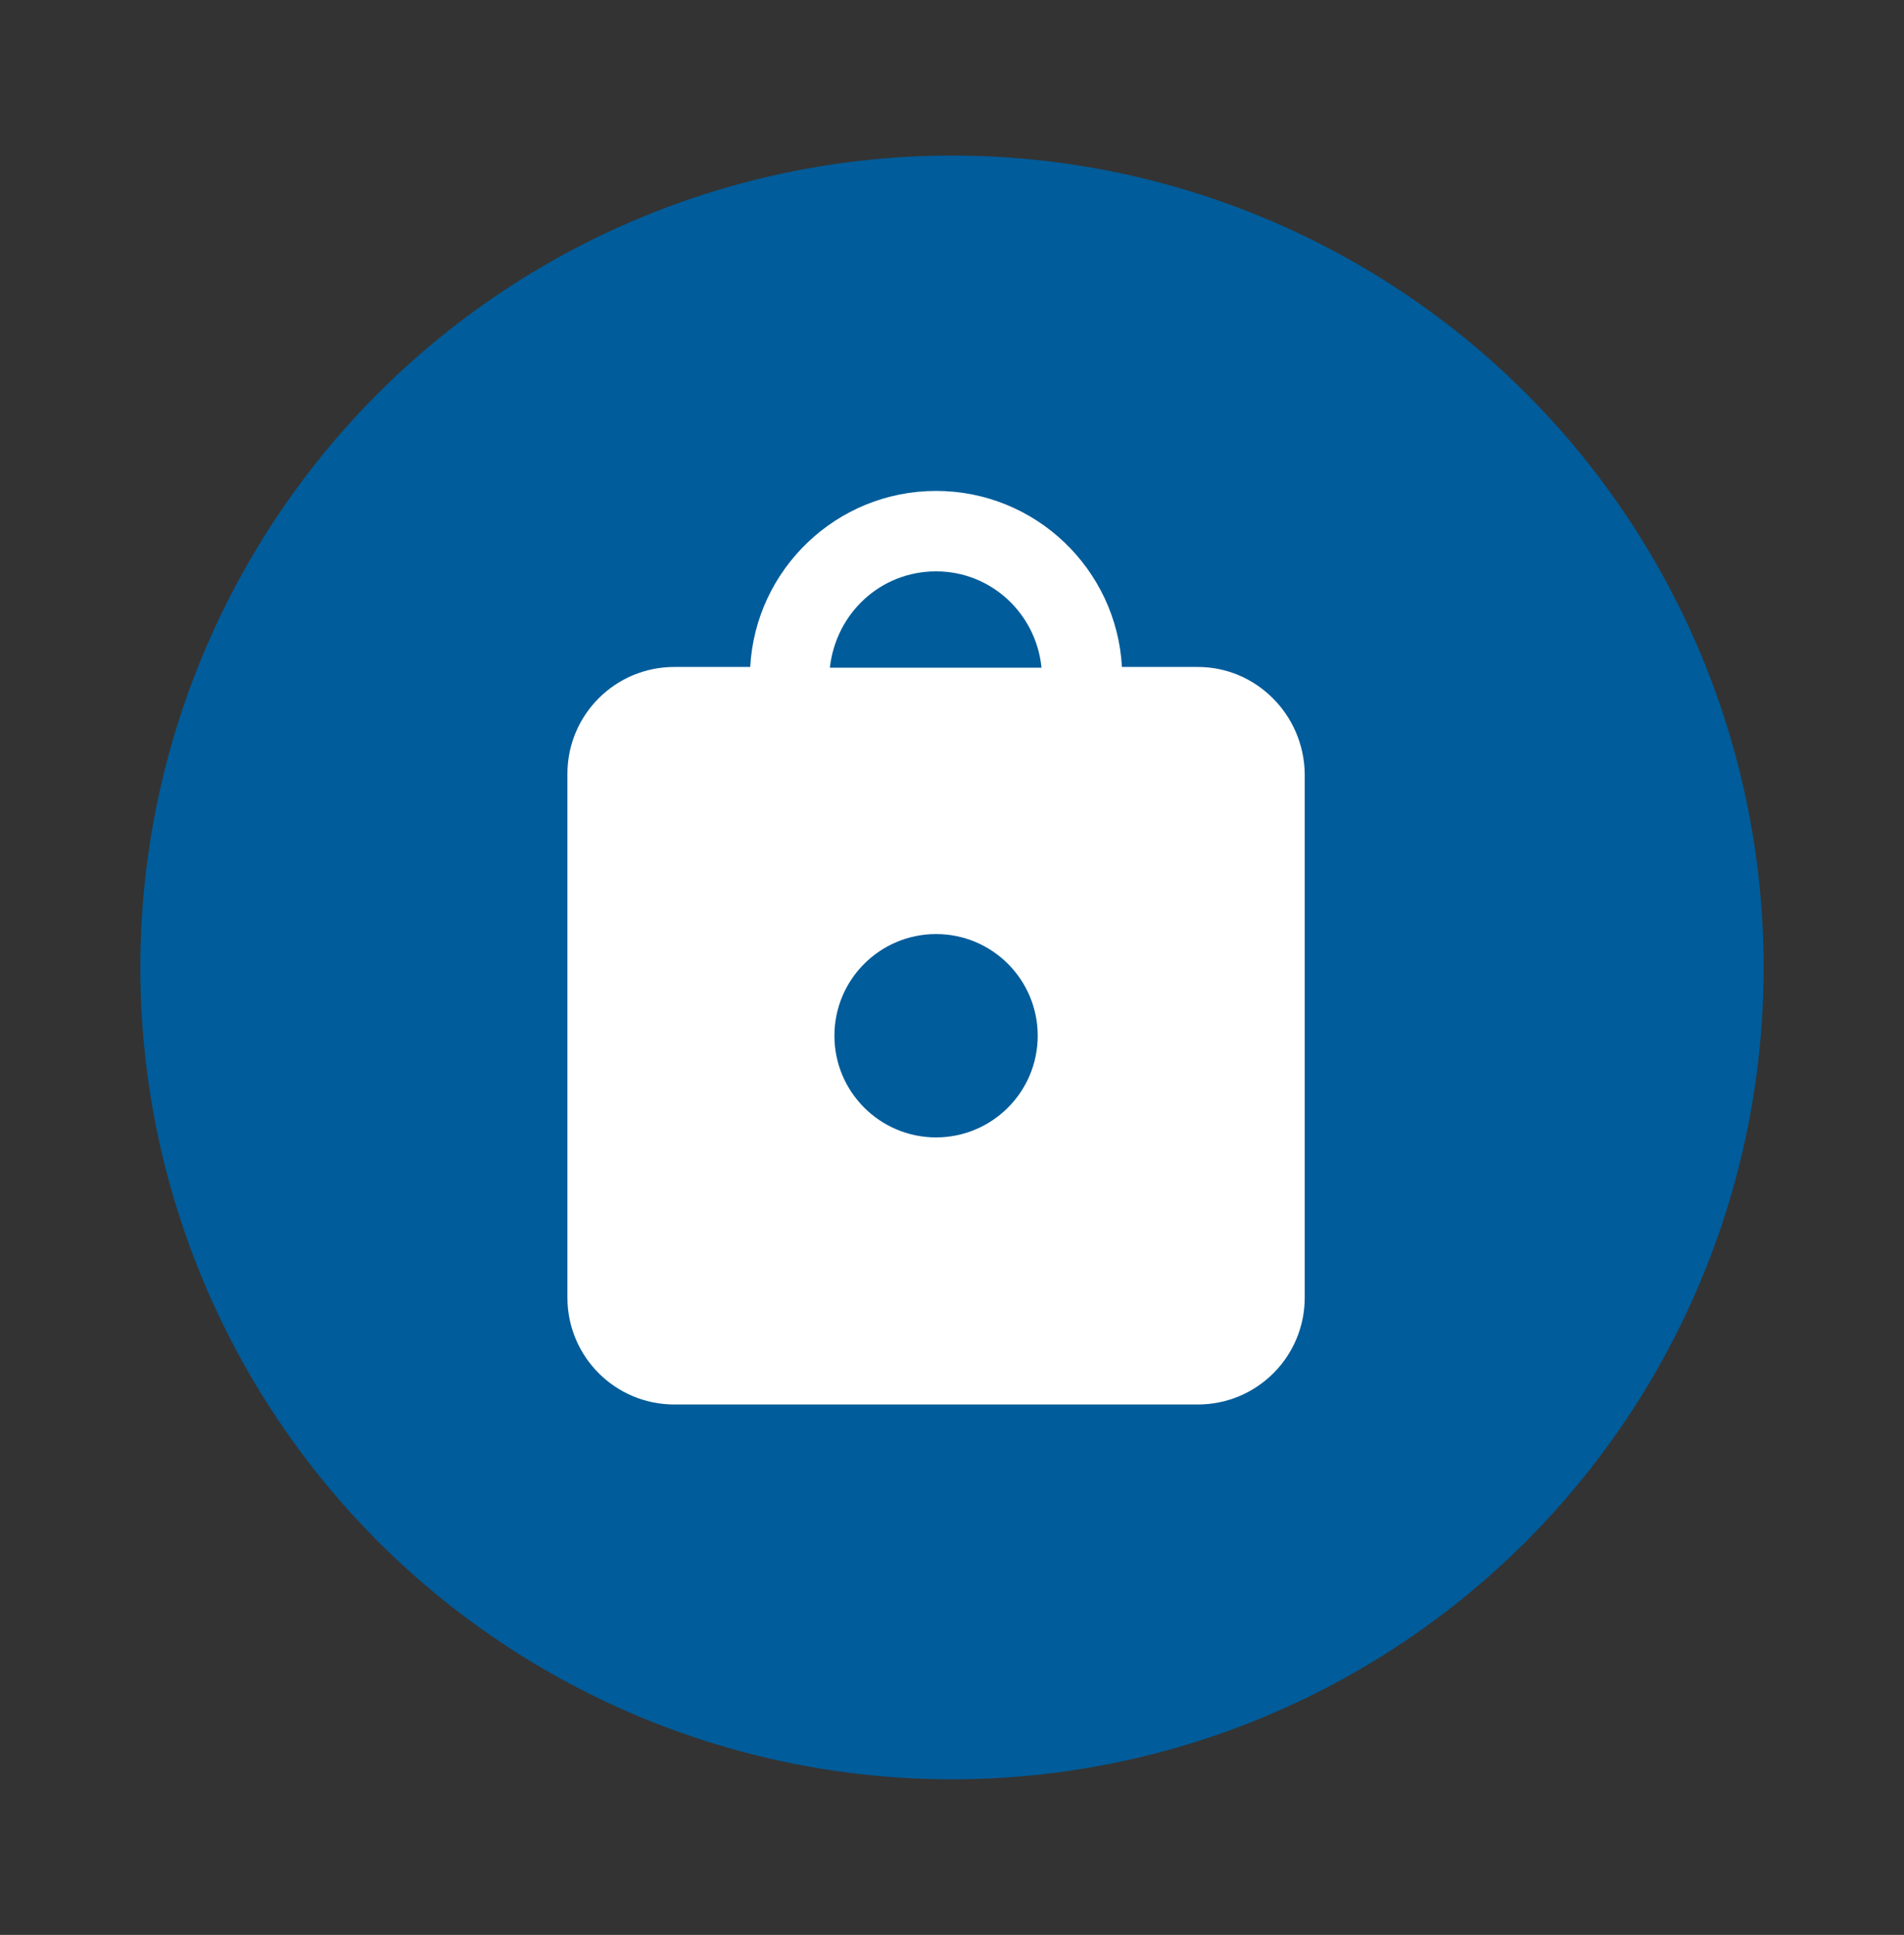 <?xml version="1.0" encoding="utf-8"?>
<!-- Generator: Adobe Illustrator 26.2.1, SVG Export Plug-In . SVG Version: 6.00 Build 0)  -->
<svg version="1.1" id="Capa_1" xmlns="http://www.w3.org/2000/svg" xmlns:xlink="http://www.w3.org/1999/xlink" x="0px" y="0px"
	 viewBox="0 0 251 255" style="enable-background:new 0 0 251 255;" xml:space="preserve">
<rect x="0" y="0" width="251" height="255" fill="#333333" stroke="none"/>
<style type="text/css">
	.st0{fill:#005C9A;}
	.st1{fill:#FFFFFF;}
</style>
<g>
	<circle class="st0" cx="125.5" cy="127.5" r="107"/>
	<path class="st1" d="M157.9,87.9h-10c-0.7-12.9-11.4-23.2-24.5-23.2c-13.1,0-23.8,10.3-24.5,23.2h-10c-7.8,0-14.1,6.3-14.1,14.1v69
		c0,7.8,6.3,14.1,14.1,14.1h69c7.8,0,14.1-6.3,14.1-14.1v-69C171.9,94.2,165.6,87.9,157.9,87.9z M123.4,75.3
		c7.3,0,13.2,5.6,13.9,12.7h-27.9C110.2,80.8,116.1,75.3,123.4,75.3z M123.4,149.9c-7.4,0-13.4-6-13.4-13.4c0-7.4,6-13.4,13.4-13.4
		c7.4,0,13.4,6,13.4,13.4C136.8,143.9,130.8,149.9,123.4,149.9z"/>
</g>
</svg>
